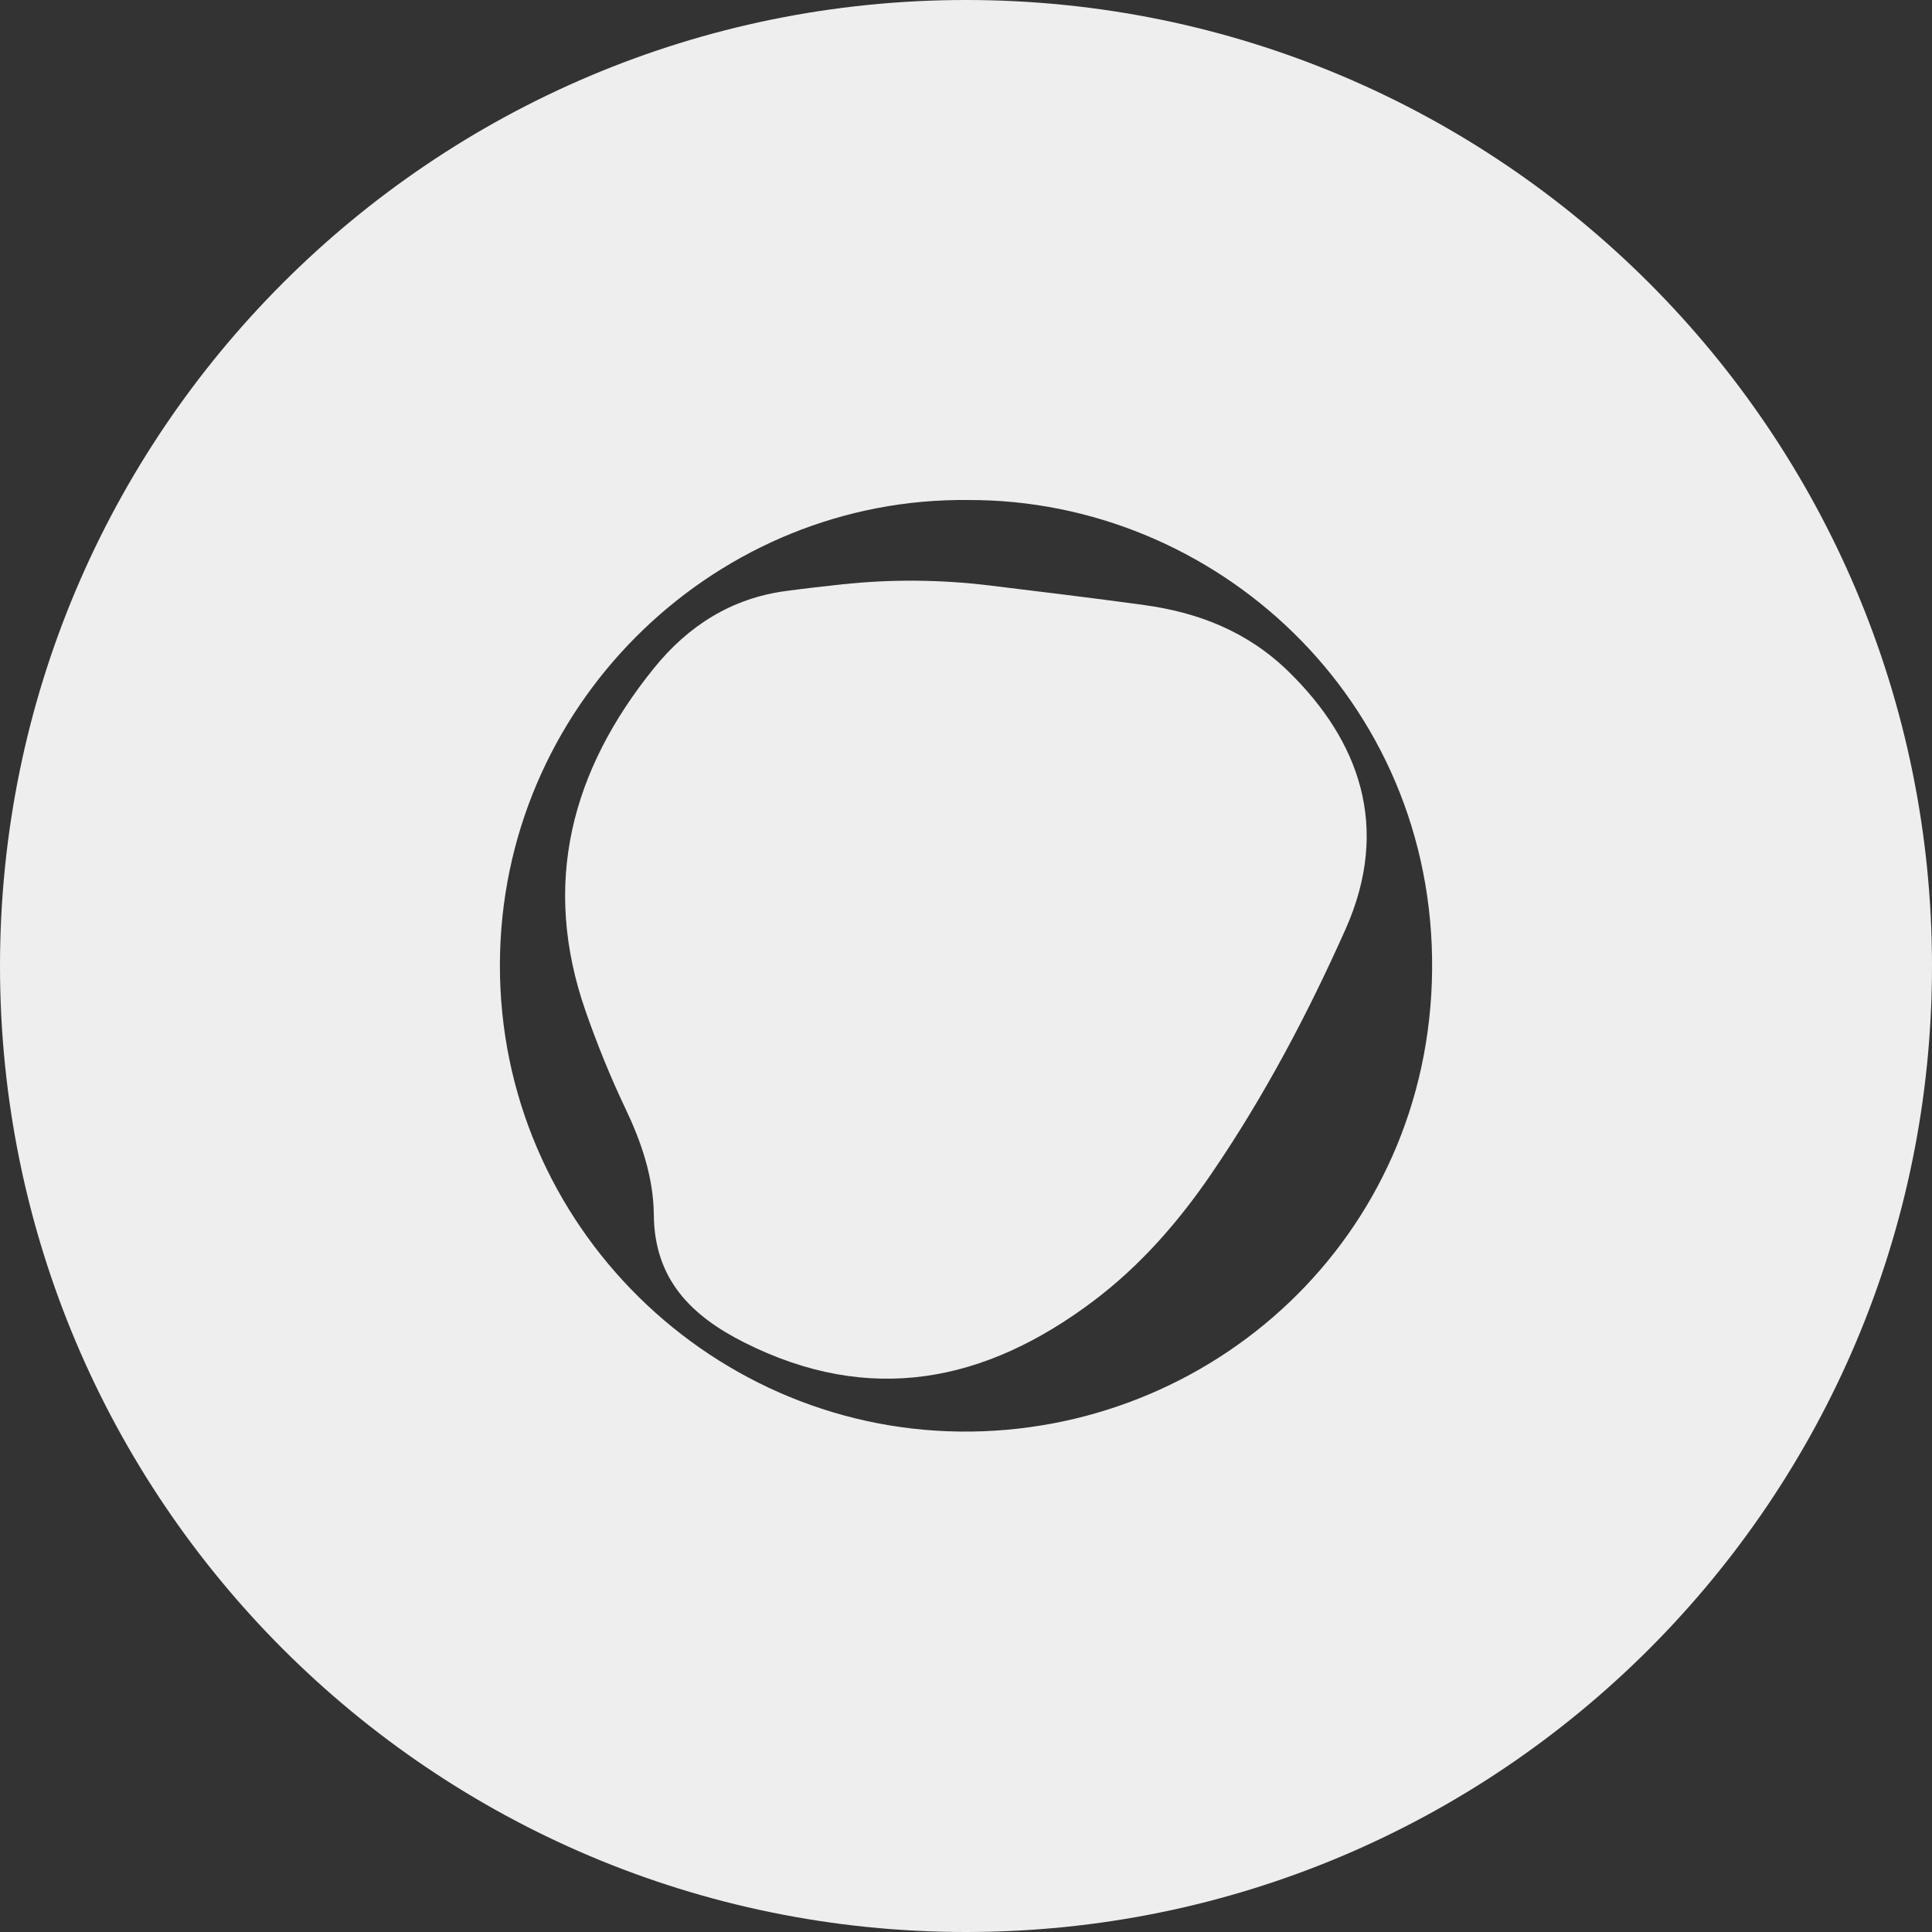 <svg id="Layer_2" xmlns="http://www.w3.org/2000/svg" viewBox="0 0 462 462"><rect x="0" y="0" width="462" height="462" fill="#333333" stroke="none"/><defs><style>.cls-1{fill:#eee;fill-rule:evenodd;stroke-width:0px;}</style></defs><g id="Layer_1-2"><path class="cls-1" d="M273.35,144.64c-12.42-1.68-24.87-3.2-36.75-4.64-11.71-1.42-23.54-1.52-35.27-.26-4.66.5-9.11,1.01-13.54,1.61-12.93,1.75-23.25,8.35-31.34,18.34-19.85,24.51-27.08,51.69-16.36,82.27,2.73,7.78,5.83,15.48,9.38,22.93,3.91,8.18,6.8,16.65,6.88,25.62.13,15.42,8.95,24.13,21.57,30.49,30.08,15.17,57.68,9.61,83.59-9.92,11.24-8.47,20.39-18.99,28.27-30.55,12.53-18.37,22.9-37.98,31.95-58.26,10.95-24.53,3.21-45.22-13.52-61.6-9.88-9.68-21.68-14.24-34.85-16.02Z"></path><path class="cls-1" d="M231,0C103.42,0,0,103.42,0,231s103.42,231,231,231,231-103.42,231-231S358.58,0,231,0ZM229.51,342.33c-61.2-.71-111.76-51.78-109.92-114.73,1.78-60.93,52.47-108.73,111.99-108.03,58.88-.17,111.51,47.47,110.88,112.4-.61,64.13-52.88,111.05-112.95,110.36Z"></path></g></svg>